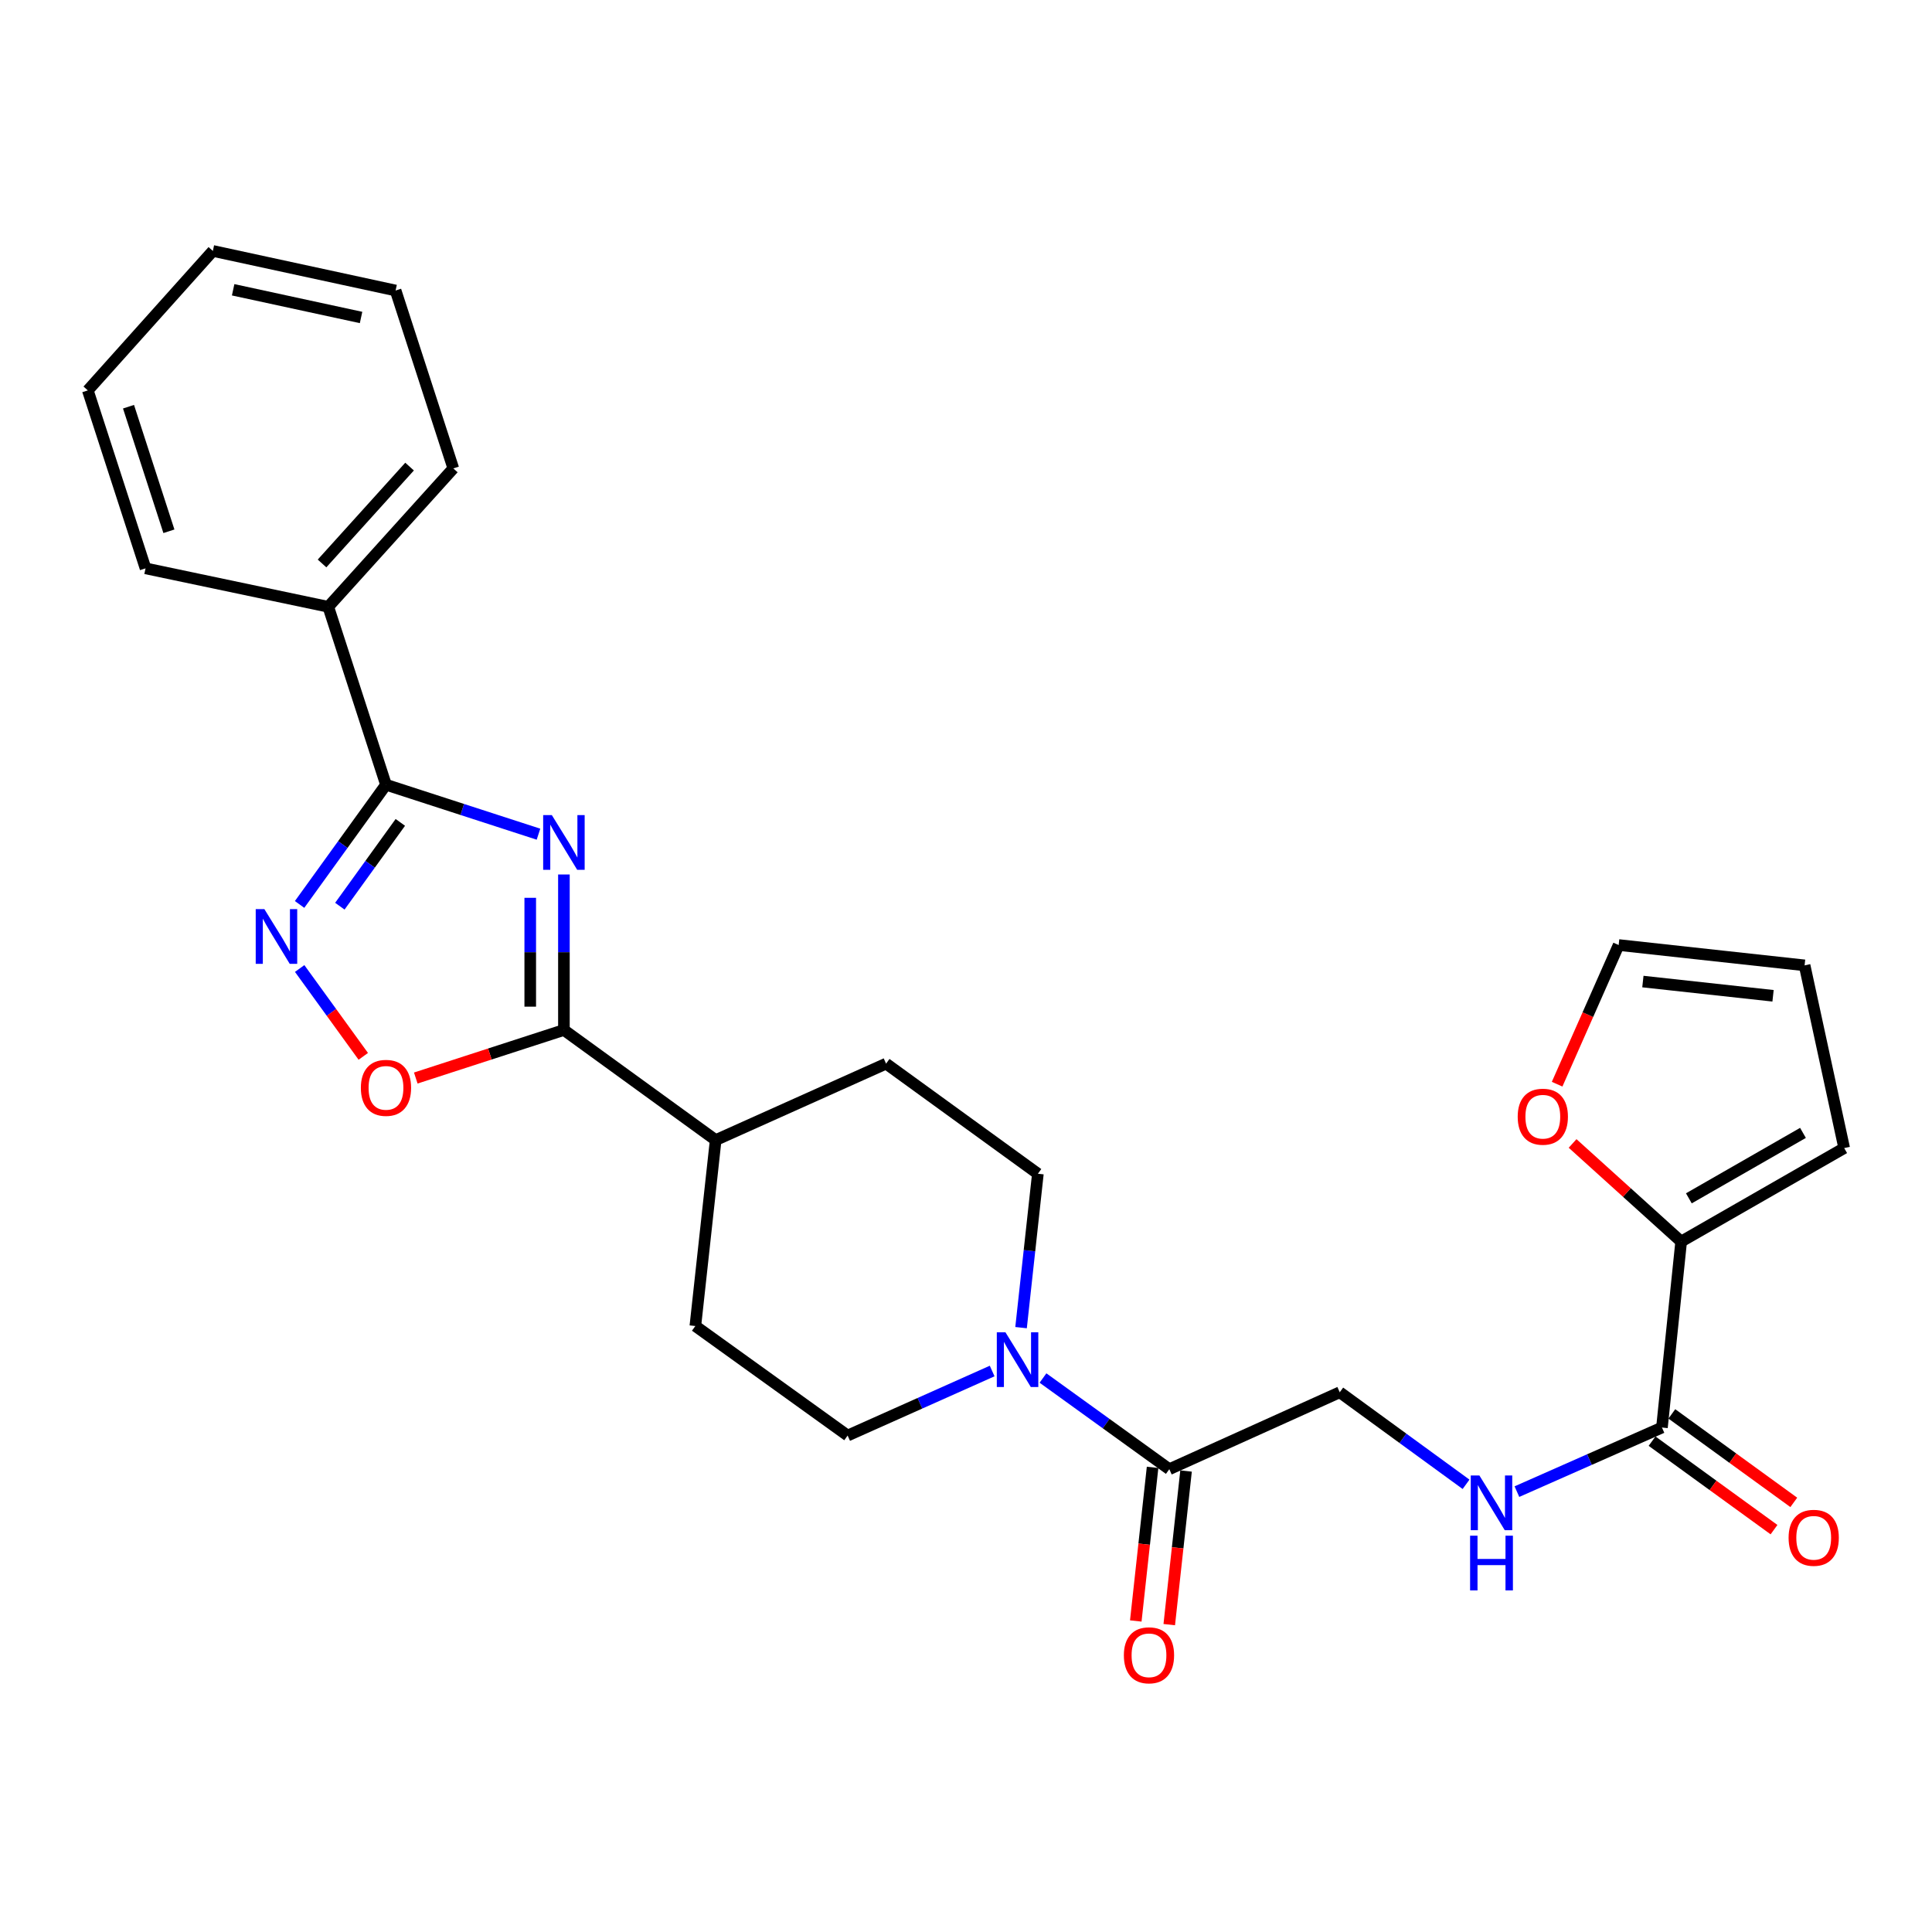 <?xml version='1.0' encoding='iso-8859-1'?>
<svg version='1.1' baseProfile='full'
              xmlns='http://www.w3.org/2000/svg'
                      xmlns:rdkit='http://www.rdkit.org/xml'
                      xmlns:xlink='http://www.w3.org/1999/xlink'
                  xml:space='preserve'
width='1000px' height='1000px' viewBox='0 0 1000 1000'>
<!-- END OF HEADER -->
<rect style='opacity:1.0;fill:#FFFFFF;stroke:none' width='1000' height='1000' x='0' y='0'> </rect>
<path class='bond-0' d='M 278.72,431.775 L 239.252,418.974' style='fill:none;fill-rule:evenodd;stroke:#0000FF;stroke-width:6px;stroke-linecap:butt;stroke-linejoin:miter;stroke-opacity:1' />
<path class='bond-0' d='M 239.252,418.974 L 199.784,406.172' style='fill:none;fill-rule:evenodd;stroke:#000000;stroke-width:6px;stroke-linecap:butt;stroke-linejoin:miter;stroke-opacity:1' />
<path class='bond-1' d='M 291.881,452.631 L 291.881,492.874' style='fill:none;fill-rule:evenodd;stroke:#0000FF;stroke-width:6px;stroke-linecap:butt;stroke-linejoin:miter;stroke-opacity:1' />
<path class='bond-1' d='M 291.881,492.874 L 291.881,533.118' style='fill:none;fill-rule:evenodd;stroke:#000000;stroke-width:6px;stroke-linecap:butt;stroke-linejoin:miter;stroke-opacity:1' />
<path class='bond-1' d='M 274.451,464.704 L 274.451,492.874' style='fill:none;fill-rule:evenodd;stroke:#0000FF;stroke-width:6px;stroke-linecap:butt;stroke-linejoin:miter;stroke-opacity:1' />
<path class='bond-1' d='M 274.451,492.874 L 274.451,521.045' style='fill:none;fill-rule:evenodd;stroke:#000000;stroke-width:6px;stroke-linecap:butt;stroke-linejoin:miter;stroke-opacity:1' />
<path class='bond-2' d='M 199.784,406.172 L 177.425,437.156' style='fill:none;fill-rule:evenodd;stroke:#000000;stroke-width:6px;stroke-linecap:butt;stroke-linejoin:miter;stroke-opacity:1' />
<path class='bond-2' d='M 177.425,437.156 L 155.065,468.14' style='fill:none;fill-rule:evenodd;stroke:#0000FF;stroke-width:6px;stroke-linecap:butt;stroke-linejoin:miter;stroke-opacity:1' />
<path class='bond-2' d='M 207.21,425.667 L 191.558,447.355' style='fill:none;fill-rule:evenodd;stroke:#000000;stroke-width:6px;stroke-linecap:butt;stroke-linejoin:miter;stroke-opacity:1' />
<path class='bond-2' d='M 191.558,447.355 L 175.907,469.044' style='fill:none;fill-rule:evenodd;stroke:#0000FF;stroke-width:6px;stroke-linecap:butt;stroke-linejoin:miter;stroke-opacity:1' />
<path class='bond-14' d='M 199.784,406.172 L 169.912,314.076' style='fill:none;fill-rule:evenodd;stroke:#000000;stroke-width:6px;stroke-linecap:butt;stroke-linejoin:miter;stroke-opacity:1' />
<path class='bond-3' d='M 291.881,533.118 L 253.543,545.553' style='fill:none;fill-rule:evenodd;stroke:#000000;stroke-width:6px;stroke-linecap:butt;stroke-linejoin:miter;stroke-opacity:1' />
<path class='bond-3' d='M 253.543,545.553 L 215.205,557.988' style='fill:none;fill-rule:evenodd;stroke:#FF0000;stroke-width:6px;stroke-linecap:butt;stroke-linejoin:miter;stroke-opacity:1' />
<path class='bond-10' d='M 291.881,533.118 L 370.43,590.113' style='fill:none;fill-rule:evenodd;stroke:#000000;stroke-width:6px;stroke-linecap:butt;stroke-linejoin:miter;stroke-opacity:1' />
<path class='bond-27' d='M 155.104,501.297 L 171.569,524.032' style='fill:none;fill-rule:evenodd;stroke:#0000FF;stroke-width:6px;stroke-linecap:butt;stroke-linejoin:miter;stroke-opacity:1' />
<path class='bond-27' d='M 171.569,524.032 L 188.034,546.766' style='fill:none;fill-rule:evenodd;stroke:#FF0000;stroke-width:6px;stroke-linecap:butt;stroke-linejoin:miter;stroke-opacity:1' />
<path class='bond-4' d='M 528.498,687.183 L 532.85,647.353' style='fill:none;fill-rule:evenodd;stroke:#0000FF;stroke-width:6px;stroke-linecap:butt;stroke-linejoin:miter;stroke-opacity:1' />
<path class='bond-4' d='M 532.85,647.353 L 537.203,607.523' style='fill:none;fill-rule:evenodd;stroke:#000000;stroke-width:6px;stroke-linecap:butt;stroke-linejoin:miter;stroke-opacity:1' />
<path class='bond-6' d='M 539.848,713.261 L 572.542,736.855' style='fill:none;fill-rule:evenodd;stroke:#0000FF;stroke-width:6px;stroke-linecap:butt;stroke-linejoin:miter;stroke-opacity:1' />
<path class='bond-6' d='M 572.542,736.855 L 605.236,760.448' style='fill:none;fill-rule:evenodd;stroke:#000000;stroke-width:6px;stroke-linecap:butt;stroke-linejoin:miter;stroke-opacity:1' />
<path class='bond-28' d='M 513.539,709.635 L 476.137,726.336' style='fill:none;fill-rule:evenodd;stroke:#0000FF;stroke-width:6px;stroke-linecap:butt;stroke-linejoin:miter;stroke-opacity:1' />
<path class='bond-28' d='M 476.137,726.336 L 438.735,743.038' style='fill:none;fill-rule:evenodd;stroke:#000000;stroke-width:6px;stroke-linecap:butt;stroke-linejoin:miter;stroke-opacity:1' />
<path class='bond-5' d='M 860.222,738.884 L 822.686,755.475' style='fill:none;fill-rule:evenodd;stroke:#000000;stroke-width:6px;stroke-linecap:butt;stroke-linejoin:miter;stroke-opacity:1' />
<path class='bond-5' d='M 822.686,755.475 L 785.151,772.065' style='fill:none;fill-rule:evenodd;stroke:#0000FF;stroke-width:6px;stroke-linecap:butt;stroke-linejoin:miter;stroke-opacity:1' />
<path class='bond-7' d='M 860.222,738.884 L 870.167,642.634' style='fill:none;fill-rule:evenodd;stroke:#000000;stroke-width:6px;stroke-linecap:butt;stroke-linejoin:miter;stroke-opacity:1' />
<path class='bond-16' d='M 855.104,745.938 L 886.666,768.839' style='fill:none;fill-rule:evenodd;stroke:#000000;stroke-width:6px;stroke-linecap:butt;stroke-linejoin:miter;stroke-opacity:1' />
<path class='bond-16' d='M 886.666,768.839 L 918.227,791.74' style='fill:none;fill-rule:evenodd;stroke:#FF0000;stroke-width:6px;stroke-linecap:butt;stroke-linejoin:miter;stroke-opacity:1' />
<path class='bond-16' d='M 865.34,731.83 L 896.902,754.731' style='fill:none;fill-rule:evenodd;stroke:#000000;stroke-width:6px;stroke-linecap:butt;stroke-linejoin:miter;stroke-opacity:1' />
<path class='bond-16' d='M 896.902,754.731 L 928.463,777.632' style='fill:none;fill-rule:evenodd;stroke:#FF0000;stroke-width:6px;stroke-linecap:butt;stroke-linejoin:miter;stroke-opacity:1' />
<path class='bond-11' d='M 605.236,760.448 L 693.45,720.631' style='fill:none;fill-rule:evenodd;stroke:#000000;stroke-width:6px;stroke-linecap:butt;stroke-linejoin:miter;stroke-opacity:1' />
<path class='bond-17' d='M 596.573,759.501 L 592.226,799.256' style='fill:none;fill-rule:evenodd;stroke:#000000;stroke-width:6px;stroke-linecap:butt;stroke-linejoin:miter;stroke-opacity:1' />
<path class='bond-17' d='M 592.226,799.256 L 587.878,839.011' style='fill:none;fill-rule:evenodd;stroke:#FF0000;stroke-width:6px;stroke-linecap:butt;stroke-linejoin:miter;stroke-opacity:1' />
<path class='bond-17' d='M 613.899,761.396 L 609.552,801.151' style='fill:none;fill-rule:evenodd;stroke:#000000;stroke-width:6px;stroke-linecap:butt;stroke-linejoin:miter;stroke-opacity:1' />
<path class='bond-17' d='M 609.552,801.151 L 605.205,840.906' style='fill:none;fill-rule:evenodd;stroke:#FF0000;stroke-width:6px;stroke-linecap:butt;stroke-linejoin:miter;stroke-opacity:1' />
<path class='bond-9' d='M 870.167,642.634 L 842.07,617.242' style='fill:none;fill-rule:evenodd;stroke:#000000;stroke-width:6px;stroke-linecap:butt;stroke-linejoin:miter;stroke-opacity:1' />
<path class='bond-9' d='M 842.07,617.242 L 813.973,591.85' style='fill:none;fill-rule:evenodd;stroke:#FF0000;stroke-width:6px;stroke-linecap:butt;stroke-linejoin:miter;stroke-opacity:1' />
<path class='bond-15' d='M 870.167,642.634 L 954.545,594.238' style='fill:none;fill-rule:evenodd;stroke:#000000;stroke-width:6px;stroke-linecap:butt;stroke-linejoin:miter;stroke-opacity:1' />
<path class='bond-15' d='M 874.152,620.255 L 933.217,586.378' style='fill:none;fill-rule:evenodd;stroke:#000000;stroke-width:6px;stroke-linecap:butt;stroke-linejoin:miter;stroke-opacity:1' />
<path class='bond-8' d='M 758.829,768.28 L 726.139,744.456' style='fill:none;fill-rule:evenodd;stroke:#0000FF;stroke-width:6px;stroke-linecap:butt;stroke-linejoin:miter;stroke-opacity:1' />
<path class='bond-8' d='M 726.139,744.456 L 693.45,720.631' style='fill:none;fill-rule:evenodd;stroke:#000000;stroke-width:6px;stroke-linecap:butt;stroke-linejoin:miter;stroke-opacity:1' />
<path class='bond-18' d='M 805.965,561.175 L 821.89,525.161' style='fill:none;fill-rule:evenodd;stroke:#FF0000;stroke-width:6px;stroke-linecap:butt;stroke-linejoin:miter;stroke-opacity:1' />
<path class='bond-18' d='M 821.89,525.161 L 837.815,489.147' style='fill:none;fill-rule:evenodd;stroke:#000000;stroke-width:6px;stroke-linecap:butt;stroke-linejoin:miter;stroke-opacity:1' />
<path class='bond-20' d='M 370.43,590.113 L 359.914,686.343' style='fill:none;fill-rule:evenodd;stroke:#000000;stroke-width:6px;stroke-linecap:butt;stroke-linejoin:miter;stroke-opacity:1' />
<path class='bond-21' d='M 370.43,590.113 L 458.634,550.538' style='fill:none;fill-rule:evenodd;stroke:#000000;stroke-width:6px;stroke-linecap:butt;stroke-linejoin:miter;stroke-opacity:1' />
<path class='bond-12' d='M 537.203,607.523 L 458.634,550.538' style='fill:none;fill-rule:evenodd;stroke:#000000;stroke-width:6px;stroke-linecap:butt;stroke-linejoin:miter;stroke-opacity:1' />
<path class='bond-13' d='M 438.735,743.038 L 359.914,686.343' style='fill:none;fill-rule:evenodd;stroke:#000000;stroke-width:6px;stroke-linecap:butt;stroke-linejoin:miter;stroke-opacity:1' />
<path class='bond-22' d='M 169.912,314.076 L 234.634,242.449' style='fill:none;fill-rule:evenodd;stroke:#000000;stroke-width:6px;stroke-linecap:butt;stroke-linejoin:miter;stroke-opacity:1' />
<path class='bond-22' d='M 166.688,291.646 L 211.993,241.508' style='fill:none;fill-rule:evenodd;stroke:#000000;stroke-width:6px;stroke-linecap:butt;stroke-linejoin:miter;stroke-opacity:1' />
<path class='bond-23' d='M 169.912,314.076 L 75.327,294.177' style='fill:none;fill-rule:evenodd;stroke:#000000;stroke-width:6px;stroke-linecap:butt;stroke-linejoin:miter;stroke-opacity:1' />
<path class='bond-19' d='M 954.545,594.238 L 934.056,499.672' style='fill:none;fill-rule:evenodd;stroke:#000000;stroke-width:6px;stroke-linecap:butt;stroke-linejoin:miter;stroke-opacity:1' />
<path class='bond-30' d='M 837.815,489.147 L 934.056,499.672' style='fill:none;fill-rule:evenodd;stroke:#000000;stroke-width:6px;stroke-linecap:butt;stroke-linejoin:miter;stroke-opacity:1' />
<path class='bond-30' d='M 850.356,508.052 L 917.725,515.42' style='fill:none;fill-rule:evenodd;stroke:#000000;stroke-width:6px;stroke-linecap:butt;stroke-linejoin:miter;stroke-opacity:1' />
<path class='bond-24' d='M 234.634,242.449 L 204.761,150.363' style='fill:none;fill-rule:evenodd;stroke:#000000;stroke-width:6px;stroke-linecap:butt;stroke-linejoin:miter;stroke-opacity:1' />
<path class='bond-25' d='M 75.327,294.177 L 45.455,202.071' style='fill:none;fill-rule:evenodd;stroke:#000000;stroke-width:6px;stroke-linecap:butt;stroke-linejoin:miter;stroke-opacity:1' />
<path class='bond-25' d='M 87.426,274.984 L 66.515,210.51' style='fill:none;fill-rule:evenodd;stroke:#000000;stroke-width:6px;stroke-linecap:butt;stroke-linejoin:miter;stroke-opacity:1' />
<path class='bond-29' d='M 204.761,150.363 L 110.177,129.883' style='fill:none;fill-rule:evenodd;stroke:#000000;stroke-width:6px;stroke-linecap:butt;stroke-linejoin:miter;stroke-opacity:1' />
<path class='bond-29' d='M 186.885,164.326 L 120.676,149.99' style='fill:none;fill-rule:evenodd;stroke:#000000;stroke-width:6px;stroke-linecap:butt;stroke-linejoin:miter;stroke-opacity:1' />
<path class='bond-26' d='M 45.455,202.071 L 110.177,129.883' style='fill:none;fill-rule:evenodd;stroke:#000000;stroke-width:6px;stroke-linecap:butt;stroke-linejoin:miter;stroke-opacity:1' />
<path  class='atom-0' d='M 285.621 421.884
L 294.901 436.884
Q 295.821 438.364, 297.301 441.044
Q 298.781 443.724, 298.861 443.884
L 298.861 421.884
L 302.621 421.884
L 302.621 450.204
L 298.741 450.204
L 288.781 433.804
Q 287.621 431.884, 286.381 429.684
Q 285.181 427.484, 284.821 426.804
L 284.821 450.204
L 281.141 450.204
L 281.141 421.884
L 285.621 421.884
' fill='#0000FF'/>
<path  class='atom-3' d='M 136.839 470.561
L 146.119 485.561
Q 147.039 487.041, 148.519 489.721
Q 149.999 492.401, 150.079 492.561
L 150.079 470.561
L 153.839 470.561
L 153.839 498.881
L 149.959 498.881
L 139.999 482.481
Q 138.839 480.561, 137.599 478.361
Q 136.399 476.161, 136.039 475.481
L 136.039 498.881
L 132.359 498.881
L 132.359 470.561
L 136.839 470.561
' fill='#0000FF'/>
<path  class='atom-4' d='M 186.784 563.07
Q 186.784 556.27, 190.144 552.47
Q 193.504 548.67, 199.784 548.67
Q 206.064 548.67, 209.424 552.47
Q 212.784 556.27, 212.784 563.07
Q 212.784 569.95, 209.384 573.87
Q 205.984 577.75, 199.784 577.75
Q 193.544 577.75, 190.144 573.87
Q 186.784 569.99, 186.784 563.07
M 199.784 574.55
Q 204.104 574.55, 206.424 571.67
Q 208.784 568.75, 208.784 563.07
Q 208.784 557.51, 206.424 554.71
Q 204.104 551.87, 199.784 551.87
Q 195.464 551.87, 193.104 554.67
Q 190.784 557.47, 190.784 563.07
Q 190.784 568.79, 193.104 571.67
Q 195.464 574.55, 199.784 574.55
' fill='#FF0000'/>
<path  class='atom-5' d='M 520.427 689.603
L 529.707 704.603
Q 530.627 706.083, 532.107 708.763
Q 533.587 711.443, 533.667 711.603
L 533.667 689.603
L 537.427 689.603
L 537.427 717.923
L 533.547 717.923
L 523.587 701.523
Q 522.427 699.603, 521.187 697.403
Q 519.987 695.203, 519.627 694.523
L 519.627 717.923
L 515.947 717.923
L 515.947 689.603
L 520.427 689.603
' fill='#0000FF'/>
<path  class='atom-9' d='M 765.739 763.718
L 775.019 778.718
Q 775.939 780.198, 777.419 782.878
Q 778.899 785.558, 778.979 785.718
L 778.979 763.718
L 782.739 763.718
L 782.739 792.038
L 778.859 792.038
L 768.899 775.638
Q 767.739 773.718, 766.499 771.518
Q 765.299 769.318, 764.939 768.638
L 764.939 792.038
L 761.259 792.038
L 761.259 763.718
L 765.739 763.718
' fill='#0000FF'/>
<path  class='atom-9' d='M 760.919 794.87
L 764.759 794.87
L 764.759 806.91
L 779.239 806.91
L 779.239 794.87
L 783.079 794.87
L 783.079 823.19
L 779.239 823.19
L 779.239 810.11
L 764.759 810.11
L 764.759 823.19
L 760.919 823.19
L 760.919 794.87
' fill='#0000FF'/>
<path  class='atom-10' d='M 785.56 578.001
Q 785.56 571.201, 788.92 567.401
Q 792.28 563.601, 798.56 563.601
Q 804.84 563.601, 808.2 567.401
Q 811.56 571.201, 811.56 578.001
Q 811.56 584.881, 808.16 588.801
Q 804.76 592.681, 798.56 592.681
Q 792.32 592.681, 788.92 588.801
Q 785.56 584.921, 785.56 578.001
M 798.56 589.481
Q 802.88 589.481, 805.2 586.601
Q 807.56 583.681, 807.56 578.001
Q 807.56 572.441, 805.2 569.641
Q 802.88 566.801, 798.56 566.801
Q 794.24 566.801, 791.88 569.601
Q 789.56 572.401, 789.56 578.001
Q 789.56 583.721, 791.88 586.601
Q 794.24 589.481, 798.56 589.481
' fill='#FF0000'/>
<path  class='atom-17' d='M 925.772 795.959
Q 925.772 789.159, 929.132 785.359
Q 932.492 781.559, 938.772 781.559
Q 945.052 781.559, 948.412 785.359
Q 951.772 789.159, 951.772 795.959
Q 951.772 802.839, 948.372 806.759
Q 944.972 810.639, 938.772 810.639
Q 932.532 810.639, 929.132 806.759
Q 925.772 802.879, 925.772 795.959
M 938.772 807.439
Q 943.092 807.439, 945.412 804.559
Q 947.772 801.639, 947.772 795.959
Q 947.772 790.399, 945.412 787.599
Q 943.092 784.759, 938.772 784.759
Q 934.452 784.759, 932.092 787.559
Q 929.772 790.359, 929.772 795.959
Q 929.772 801.679, 932.092 804.559
Q 934.452 807.439, 938.772 807.439
' fill='#FF0000'/>
<path  class='atom-18' d='M 581.711 856.779
Q 581.711 849.979, 585.071 846.179
Q 588.431 842.379, 594.711 842.379
Q 600.991 842.379, 604.351 846.179
Q 607.711 849.979, 607.711 856.779
Q 607.711 863.659, 604.311 867.579
Q 600.911 871.459, 594.711 871.459
Q 588.471 871.459, 585.071 867.579
Q 581.711 863.699, 581.711 856.779
M 594.711 868.259
Q 599.031 868.259, 601.351 865.379
Q 603.711 862.459, 603.711 856.779
Q 603.711 851.219, 601.351 848.419
Q 599.031 845.579, 594.711 845.579
Q 590.391 845.579, 588.031 848.379
Q 585.711 851.179, 585.711 856.779
Q 585.711 862.499, 588.031 865.379
Q 590.391 868.259, 594.711 868.259
' fill='#FF0000'/>
</svg>
